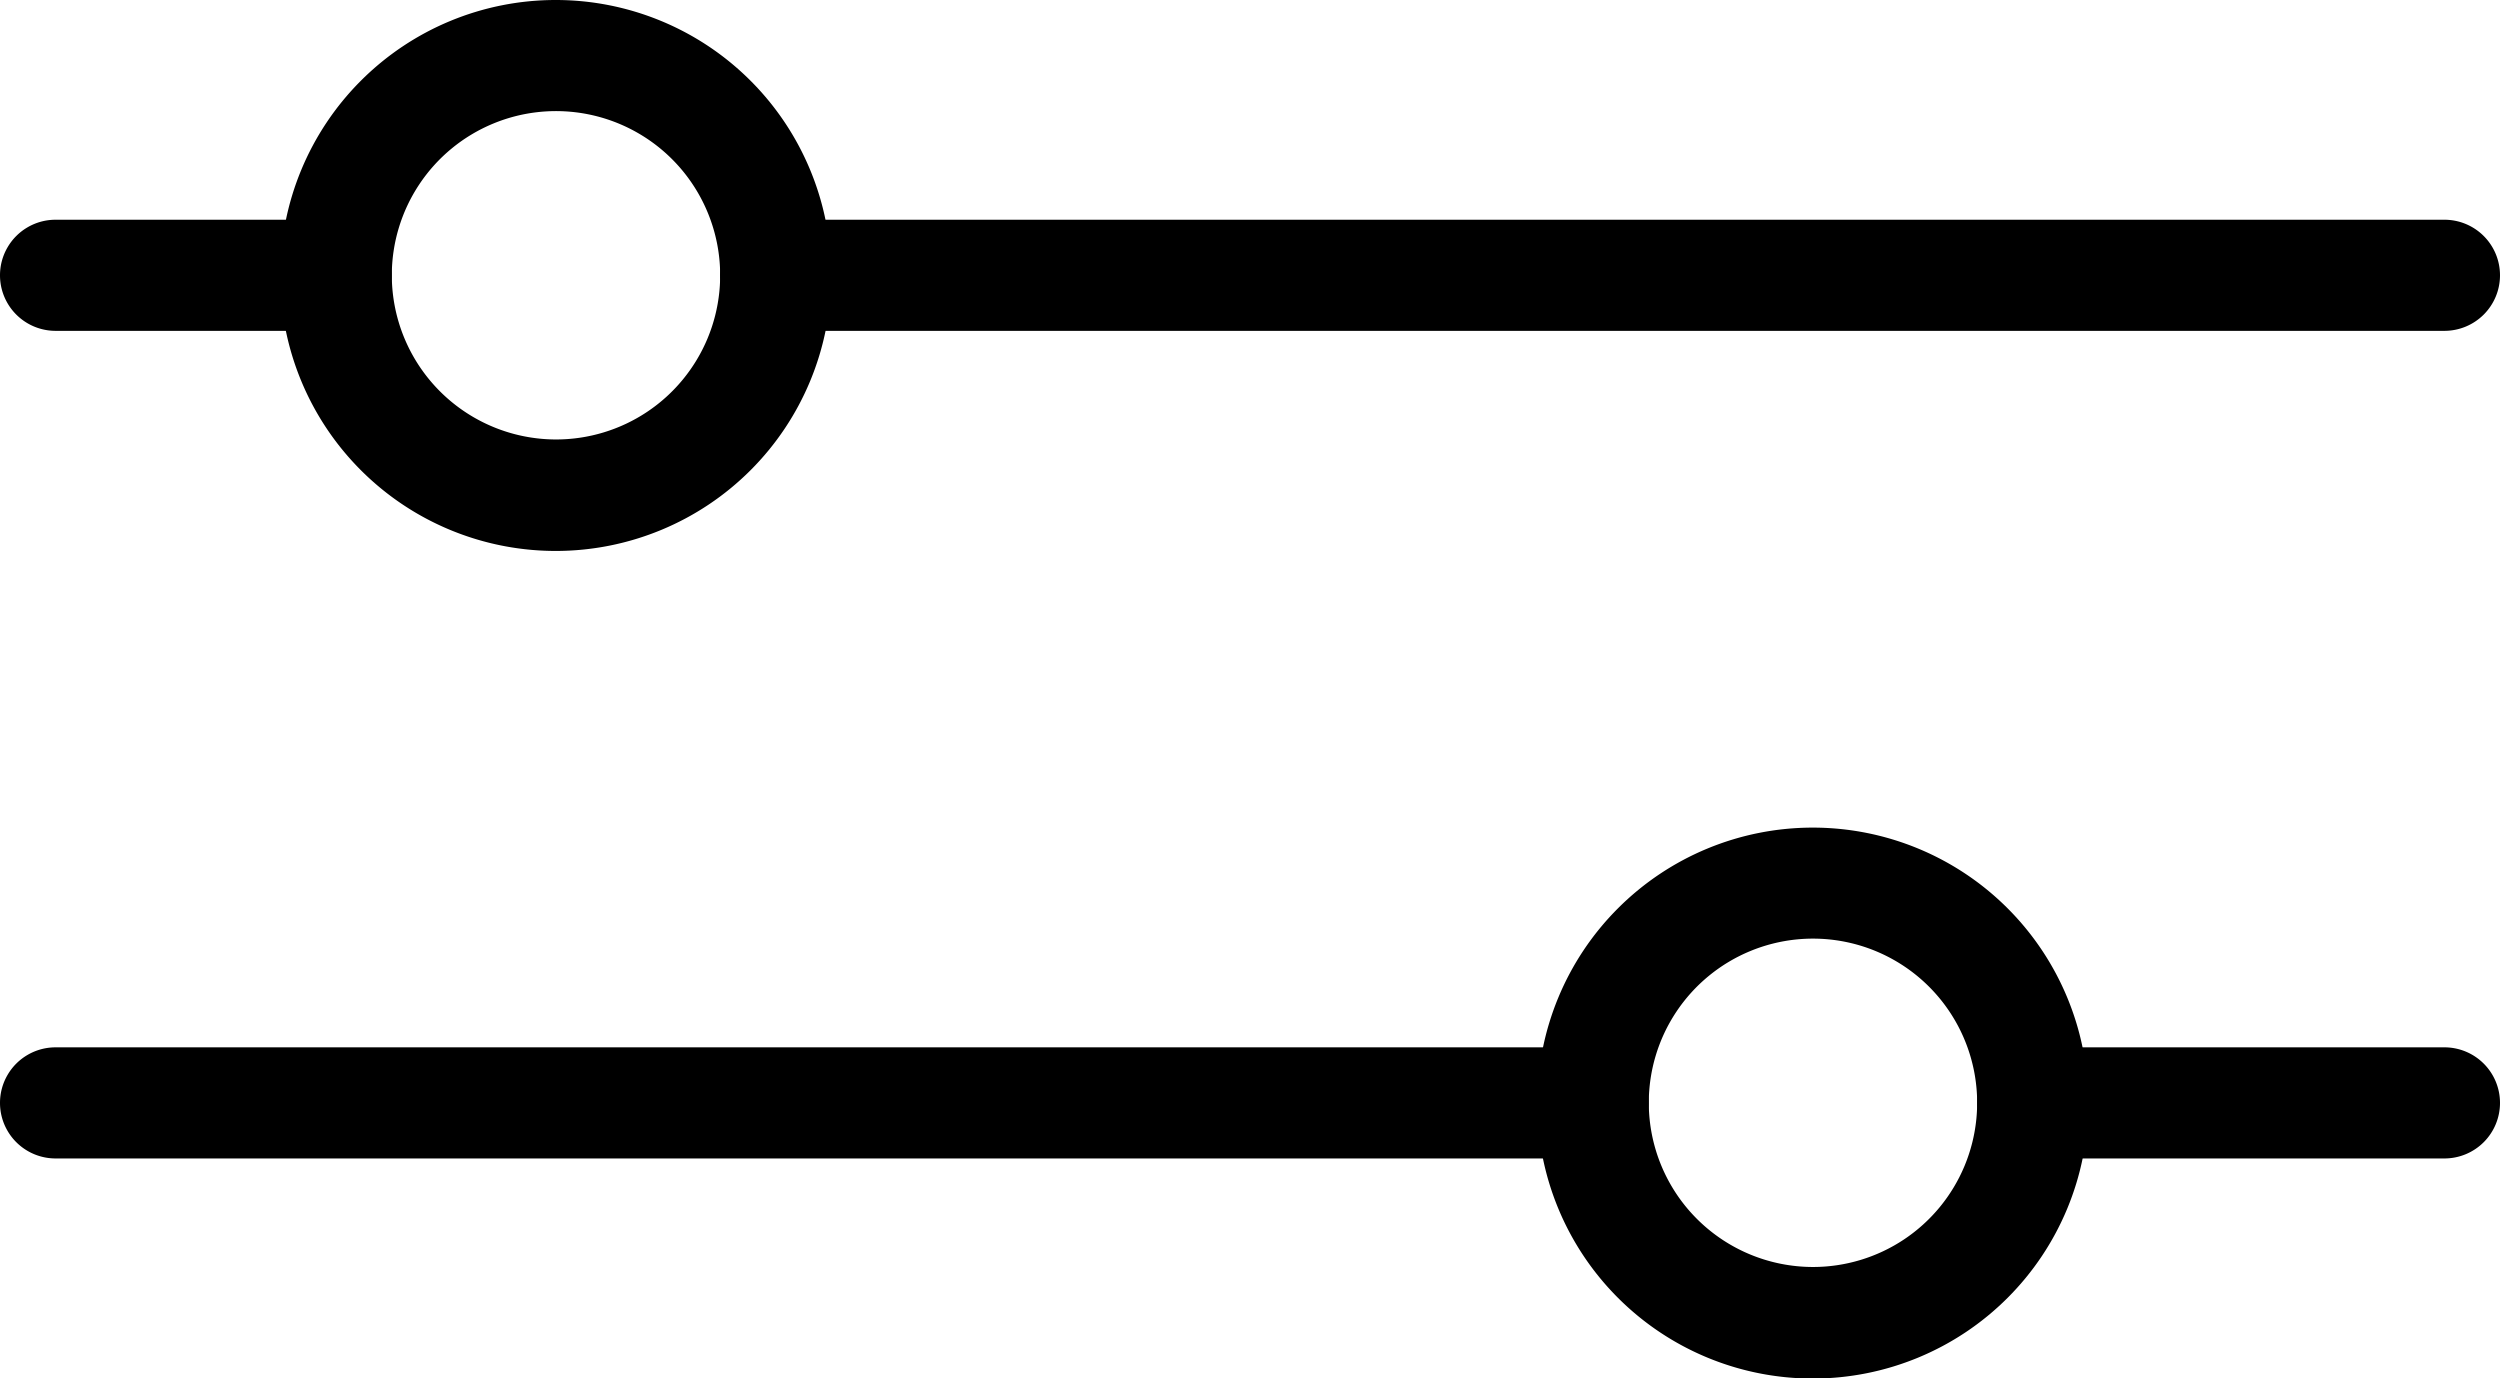 <svg xmlns="http://www.w3.org/2000/svg" width="27.226" height="15.009" viewBox="0 0 27.226 15.009">
  <g id="Group_62" data-name="Group 62" transform="translate(-1411.774 -442.958)">
    <path id="Path_126" data-name="Path 126" d="M.605,0A.605.605,0,0,0,0,.605V18.779a.605.605,0,0,0,1.21,0V.605A.605.605,0,0,0,.605,0Z" transform="translate(1439 445.351) rotate(90)"/>
    <path id="Path_127" data-name="Path 127" d="M3,0A3,3,0,1,0,6,3,3,3,0,0,0,3,0ZM3,4.785A1.788,1.788,0,1,1,4.786,3,1.79,1.79,0,0,1,3,4.785Z" transform="translate(1420.826 442.958) rotate(90)"/>
    <path id="Path_131" data-name="Path 131" d="M.605,0A.605.605,0,0,0,0,.6V3.661a.605.605,0,0,0,1.21,0V.6A.605.605,0,0,0,.605,0Z" transform="translate(1416.04 445.351) rotate(90)"/>
    <path id="Path_125" data-name="Path 125" d="M.605,0A.605.605,0,0,0,0,.605V17.35a.605.605,0,0,0,1.21,0V.605A.605.605,0,0,0,.605,0Z" transform="translate(1429.729 454.364) rotate(90)"/>
    <path id="Path_129" data-name="Path 129" d="M3,0A3,3,0,1,0,6,3,3,3,0,0,0,3,0ZM3,4.786A1.788,1.788,0,1,1,4.785,3,1.789,1.789,0,0,1,3,4.786Z" transform="translate(1434.516 451.971) rotate(90)"/>
    <path id="Path_132" data-name="Path 132" d="M.605,0A.605.605,0,0,0,0,.6V5.089a.605.605,0,0,0,1.21,0V.6A.605.605,0,0,0,.605,0Z" transform="translate(1439 454.364) rotate(90)"/>
    <path id="Path_133" data-name="Path 133" d="M10363.155,444.313" transform="translate(-8946)" fill="none" stroke="#707070" stroke-width="1"/>
  </g>
</svg>
